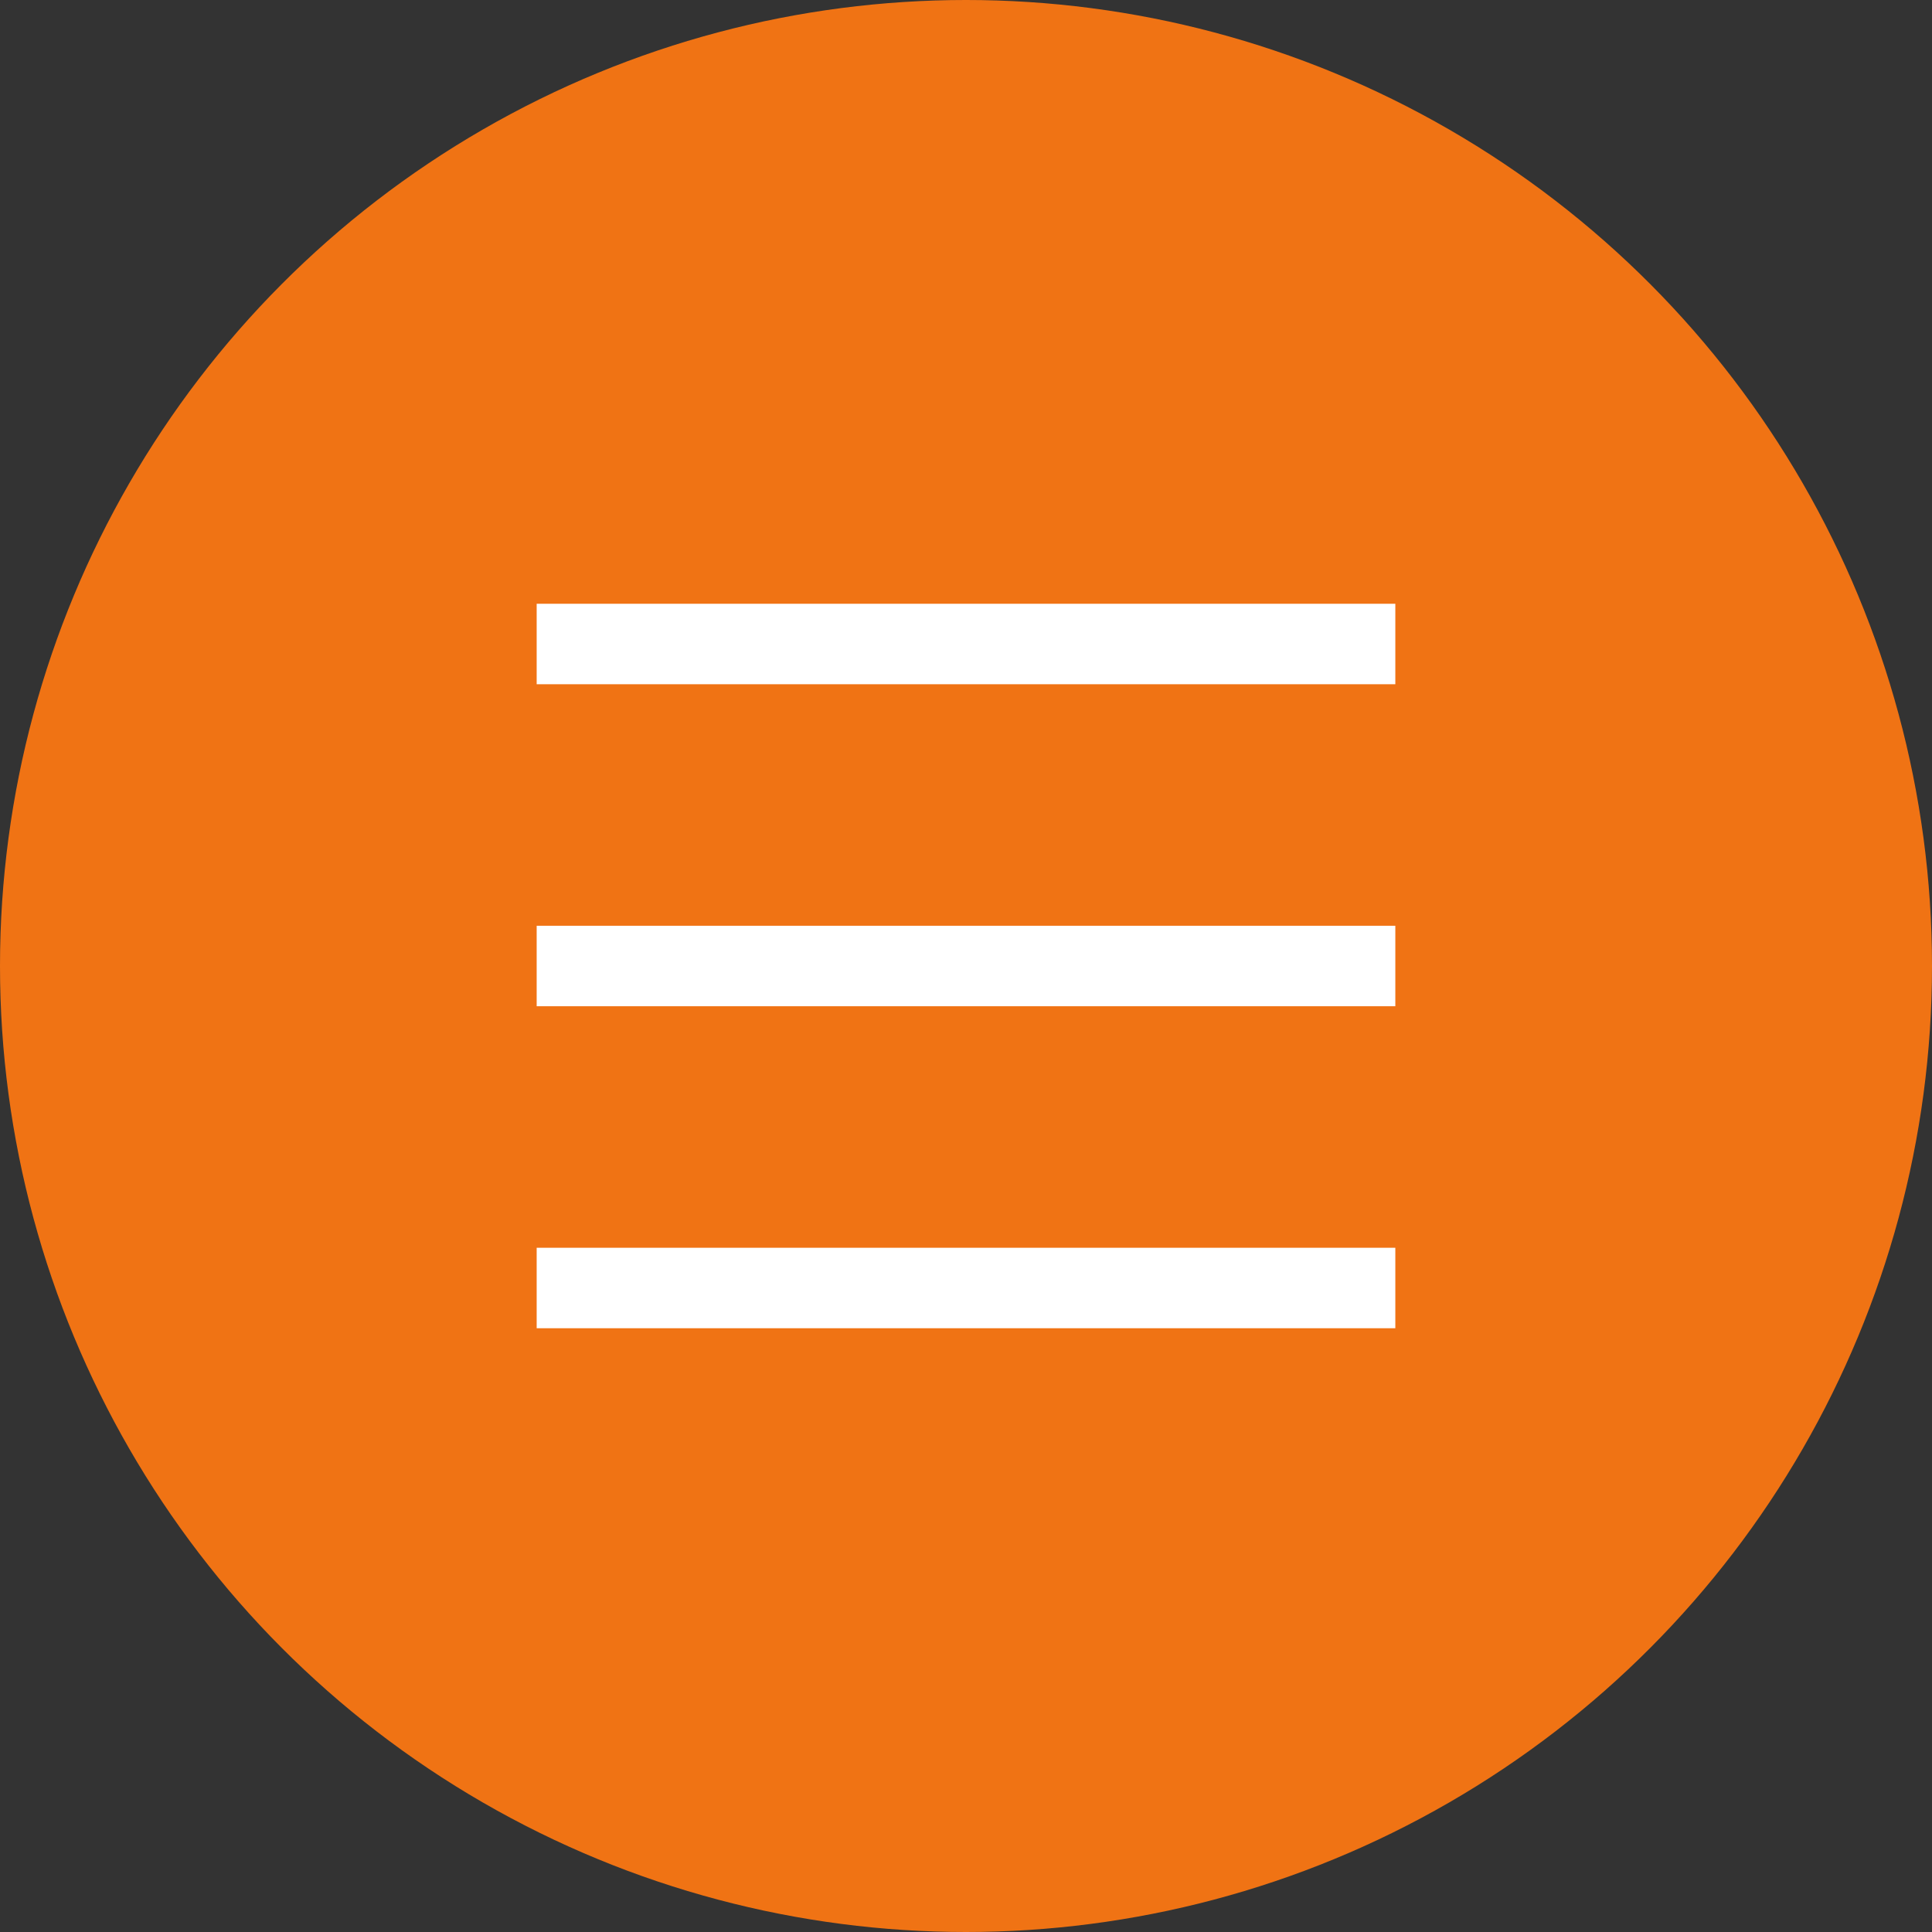 <?xml version="1.0" encoding="UTF-8"?> <svg xmlns="http://www.w3.org/2000/svg" width="36" height="36" viewBox="0 0 36 36" fill="none"><rect x="0" y="0" width="36" height="36" fill="#333333" stroke="none"/><circle cx="18" cy="18" r="18" fill="#F07314"></circle><path d="M10 12H26" stroke="white" stroke-width="1.5" stroke-linejoin="bevel"></path><path d="M10 18H26" stroke="white" stroke-width="1.5" stroke-linejoin="bevel"></path><path d="M10 24H26" stroke="white" stroke-width="1.5" stroke-linejoin="bevel"></path></svg> 